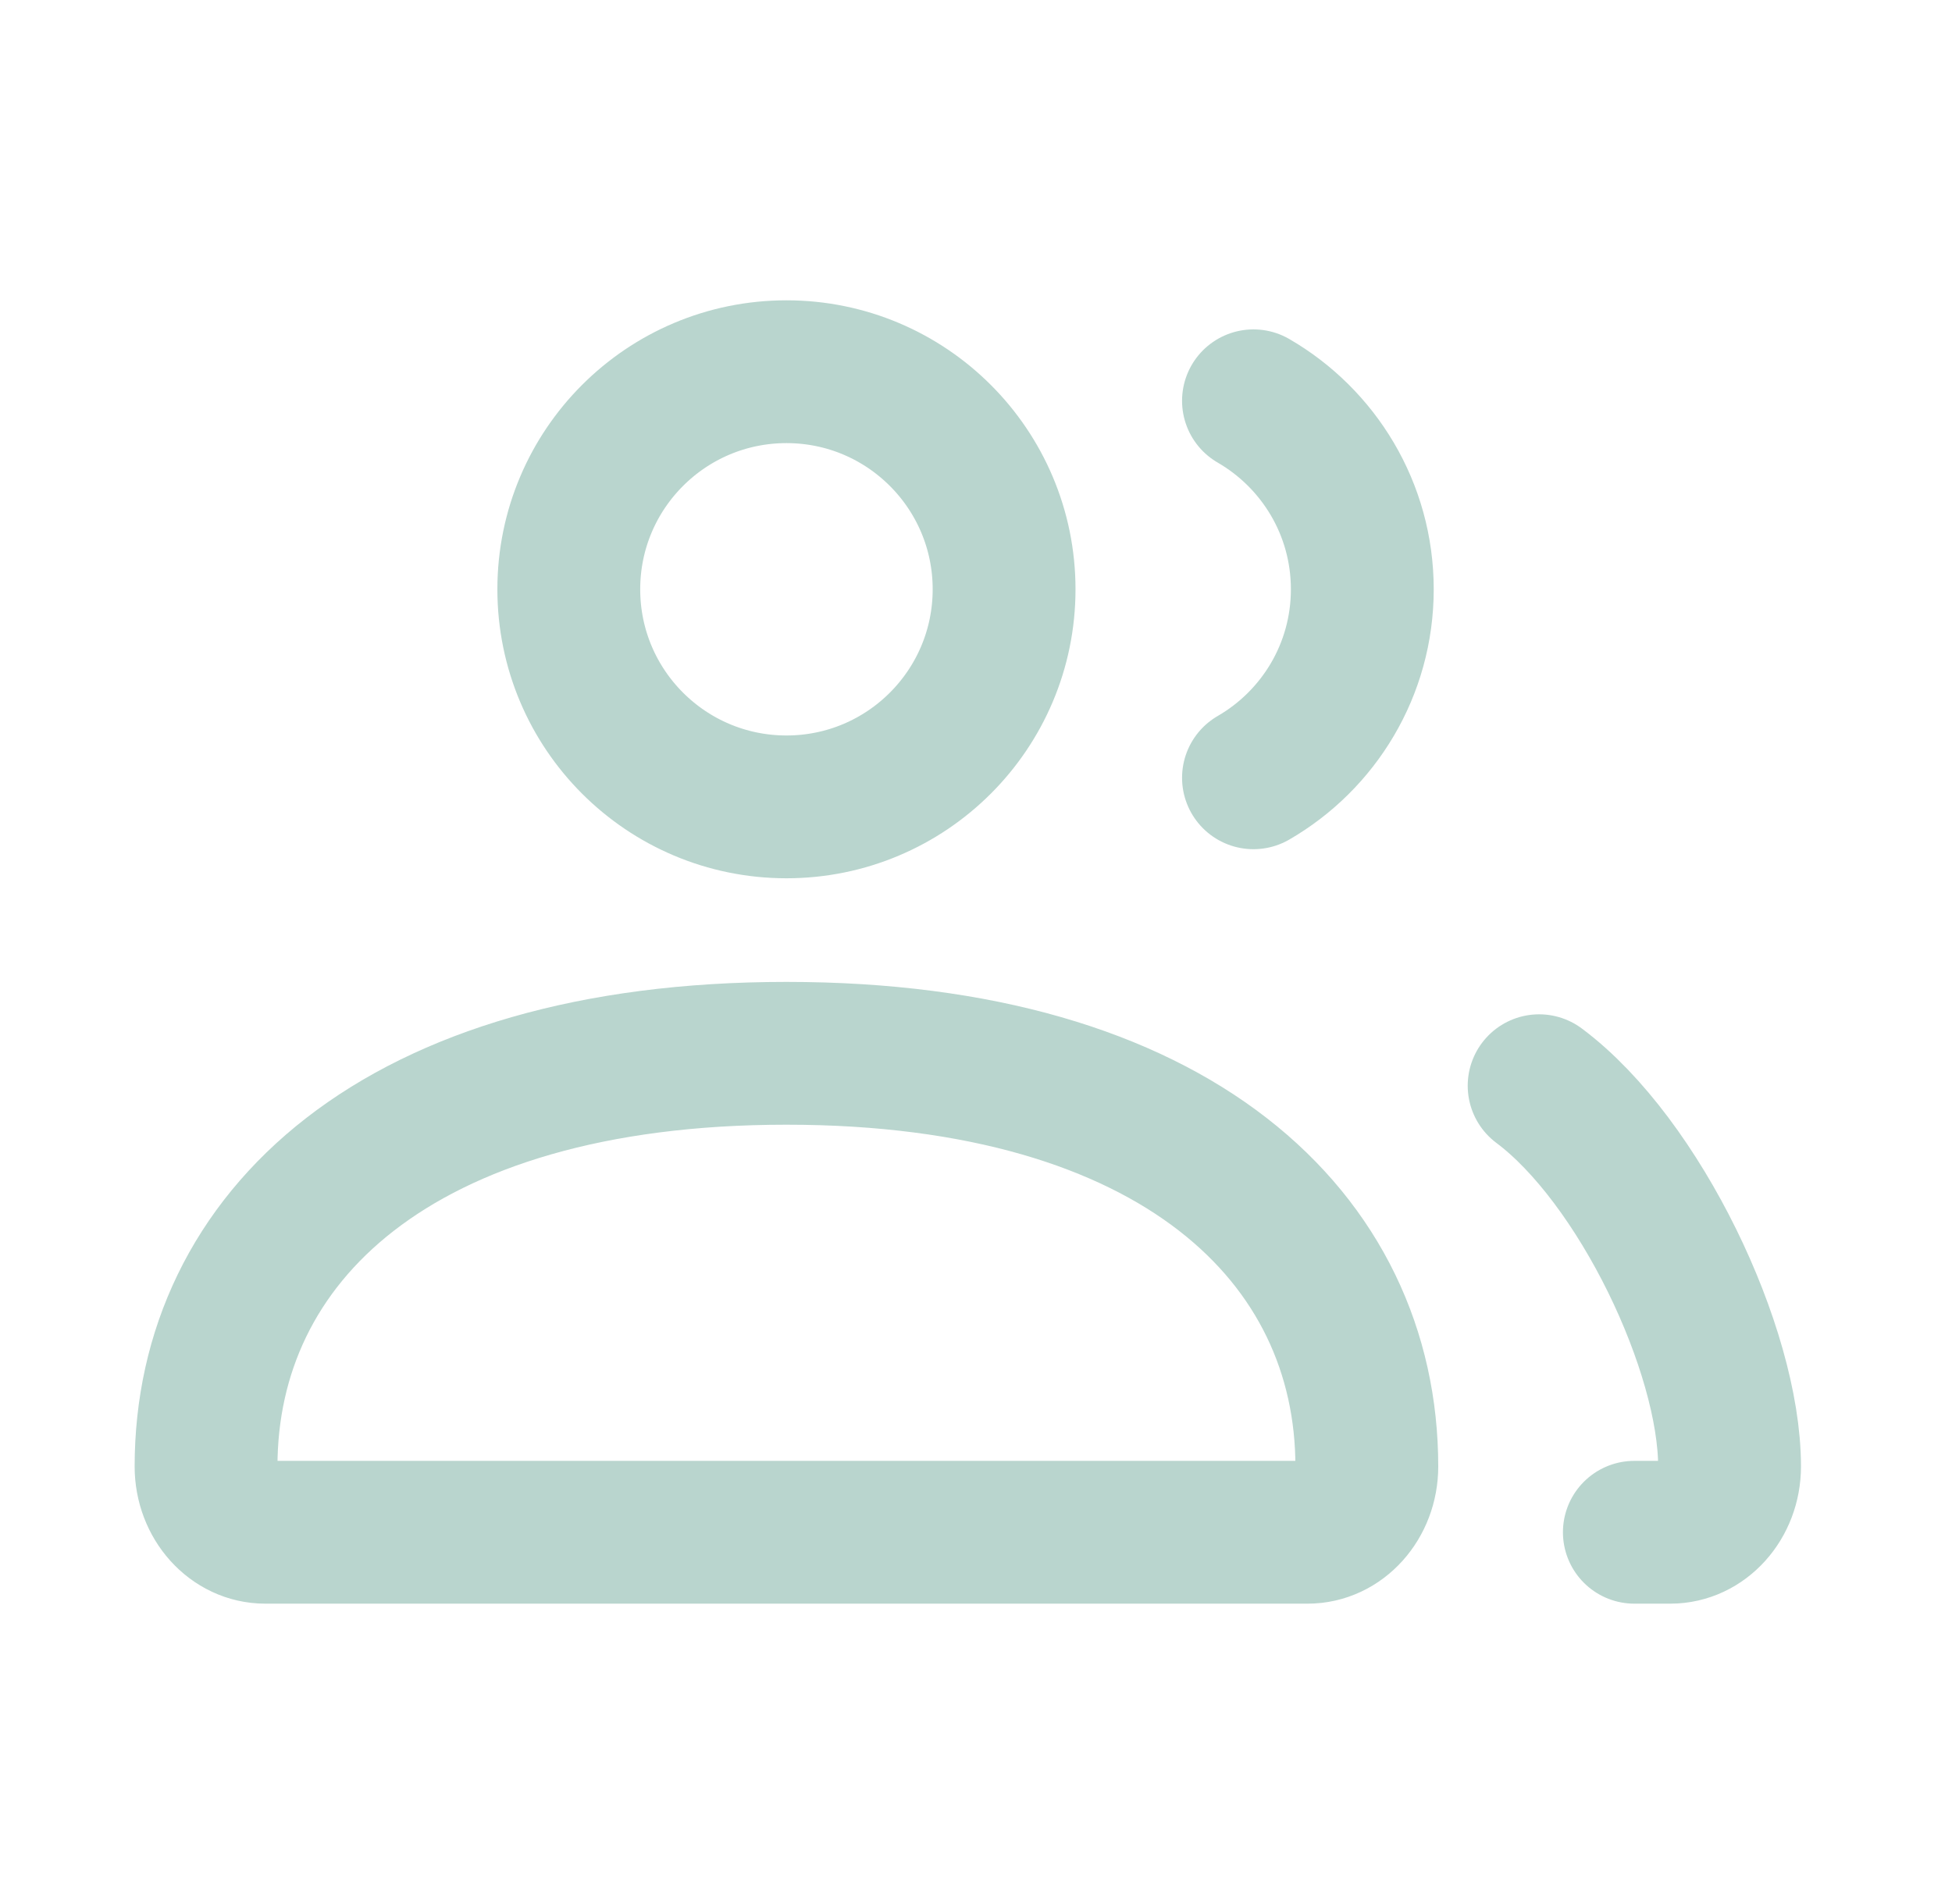 <svg width="41" height="40" viewBox="0 0 41 40" fill="none" xmlns="http://www.w3.org/2000/svg">
<path d="M32.328 22.809C34.44 24.387 36.328 28.36 36.328 30.808C36.328 31.571 35.772 32.19 35.085 32.19H34.328M26.328 16.34C27.695 15.55 28.614 14.072 28.614 12.38C28.614 10.688 27.695 9.211 26.328 8.42M5.571 32.19H27.466C28.153 32.19 28.709 31.571 28.709 30.808C28.709 26.014 24.704 22.128 16.519 22.128C8.334 22.128 4.328 26.014 4.328 30.808C4.328 31.571 4.885 32.19 5.571 32.19ZM21.09 12.38C21.09 14.905 19.043 16.951 16.519 16.951C13.994 16.951 11.947 14.905 11.947 12.38C11.947 9.855 13.994 7.809 16.519 7.809C19.043 7.809 21.09 9.855 21.09 12.38Z" stroke="#B9D5CE" stroke-width="3" stroke-linecap="round"/>
</svg>
